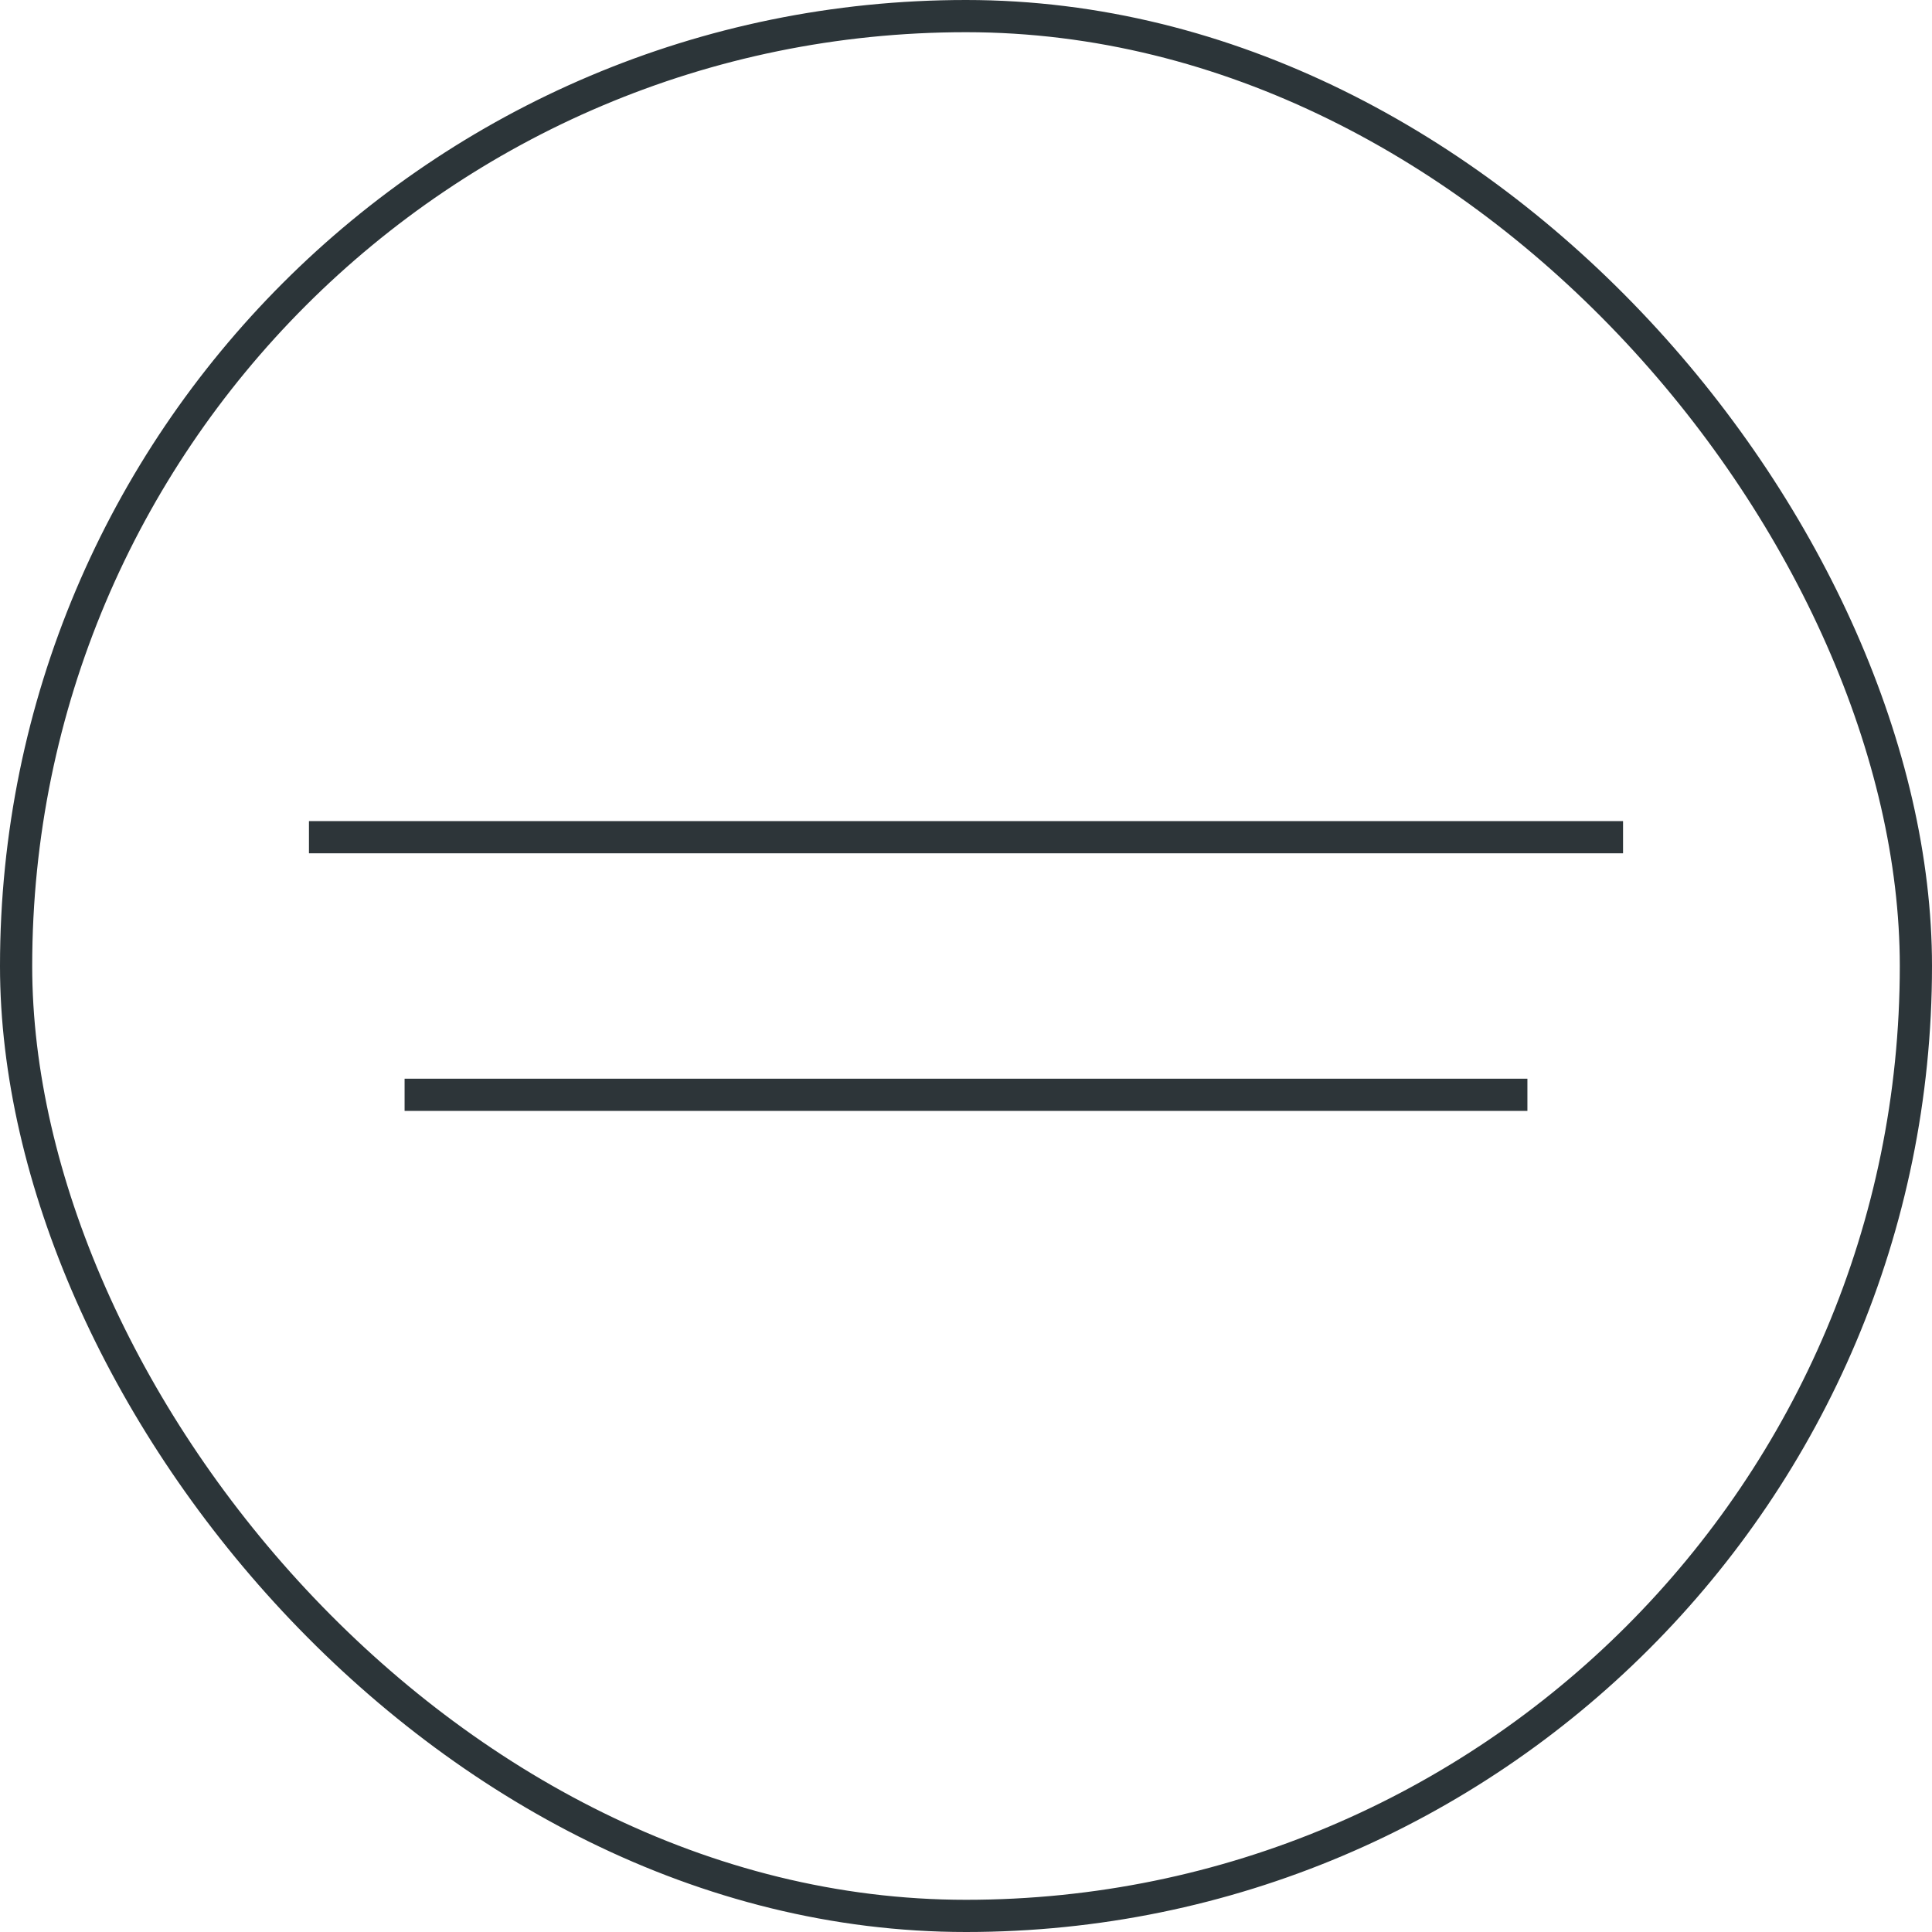 <svg xmlns="http://www.w3.org/2000/svg" fill="none" viewBox="0 0 120 120" height="120" width="120">
<rect stroke-width="2" stroke="#2C3539" rx="59" height="118" width="118" y="1" x="1"></rect>
<path stroke-miterlimit="10" stroke-width="2" stroke="#2D3539" d="M19.19 52H100.81"></path>
<path stroke-miterlimit="10" stroke-width="2" stroke="#2D3539" d="M25.13 68H94.87"></path>
</svg>
